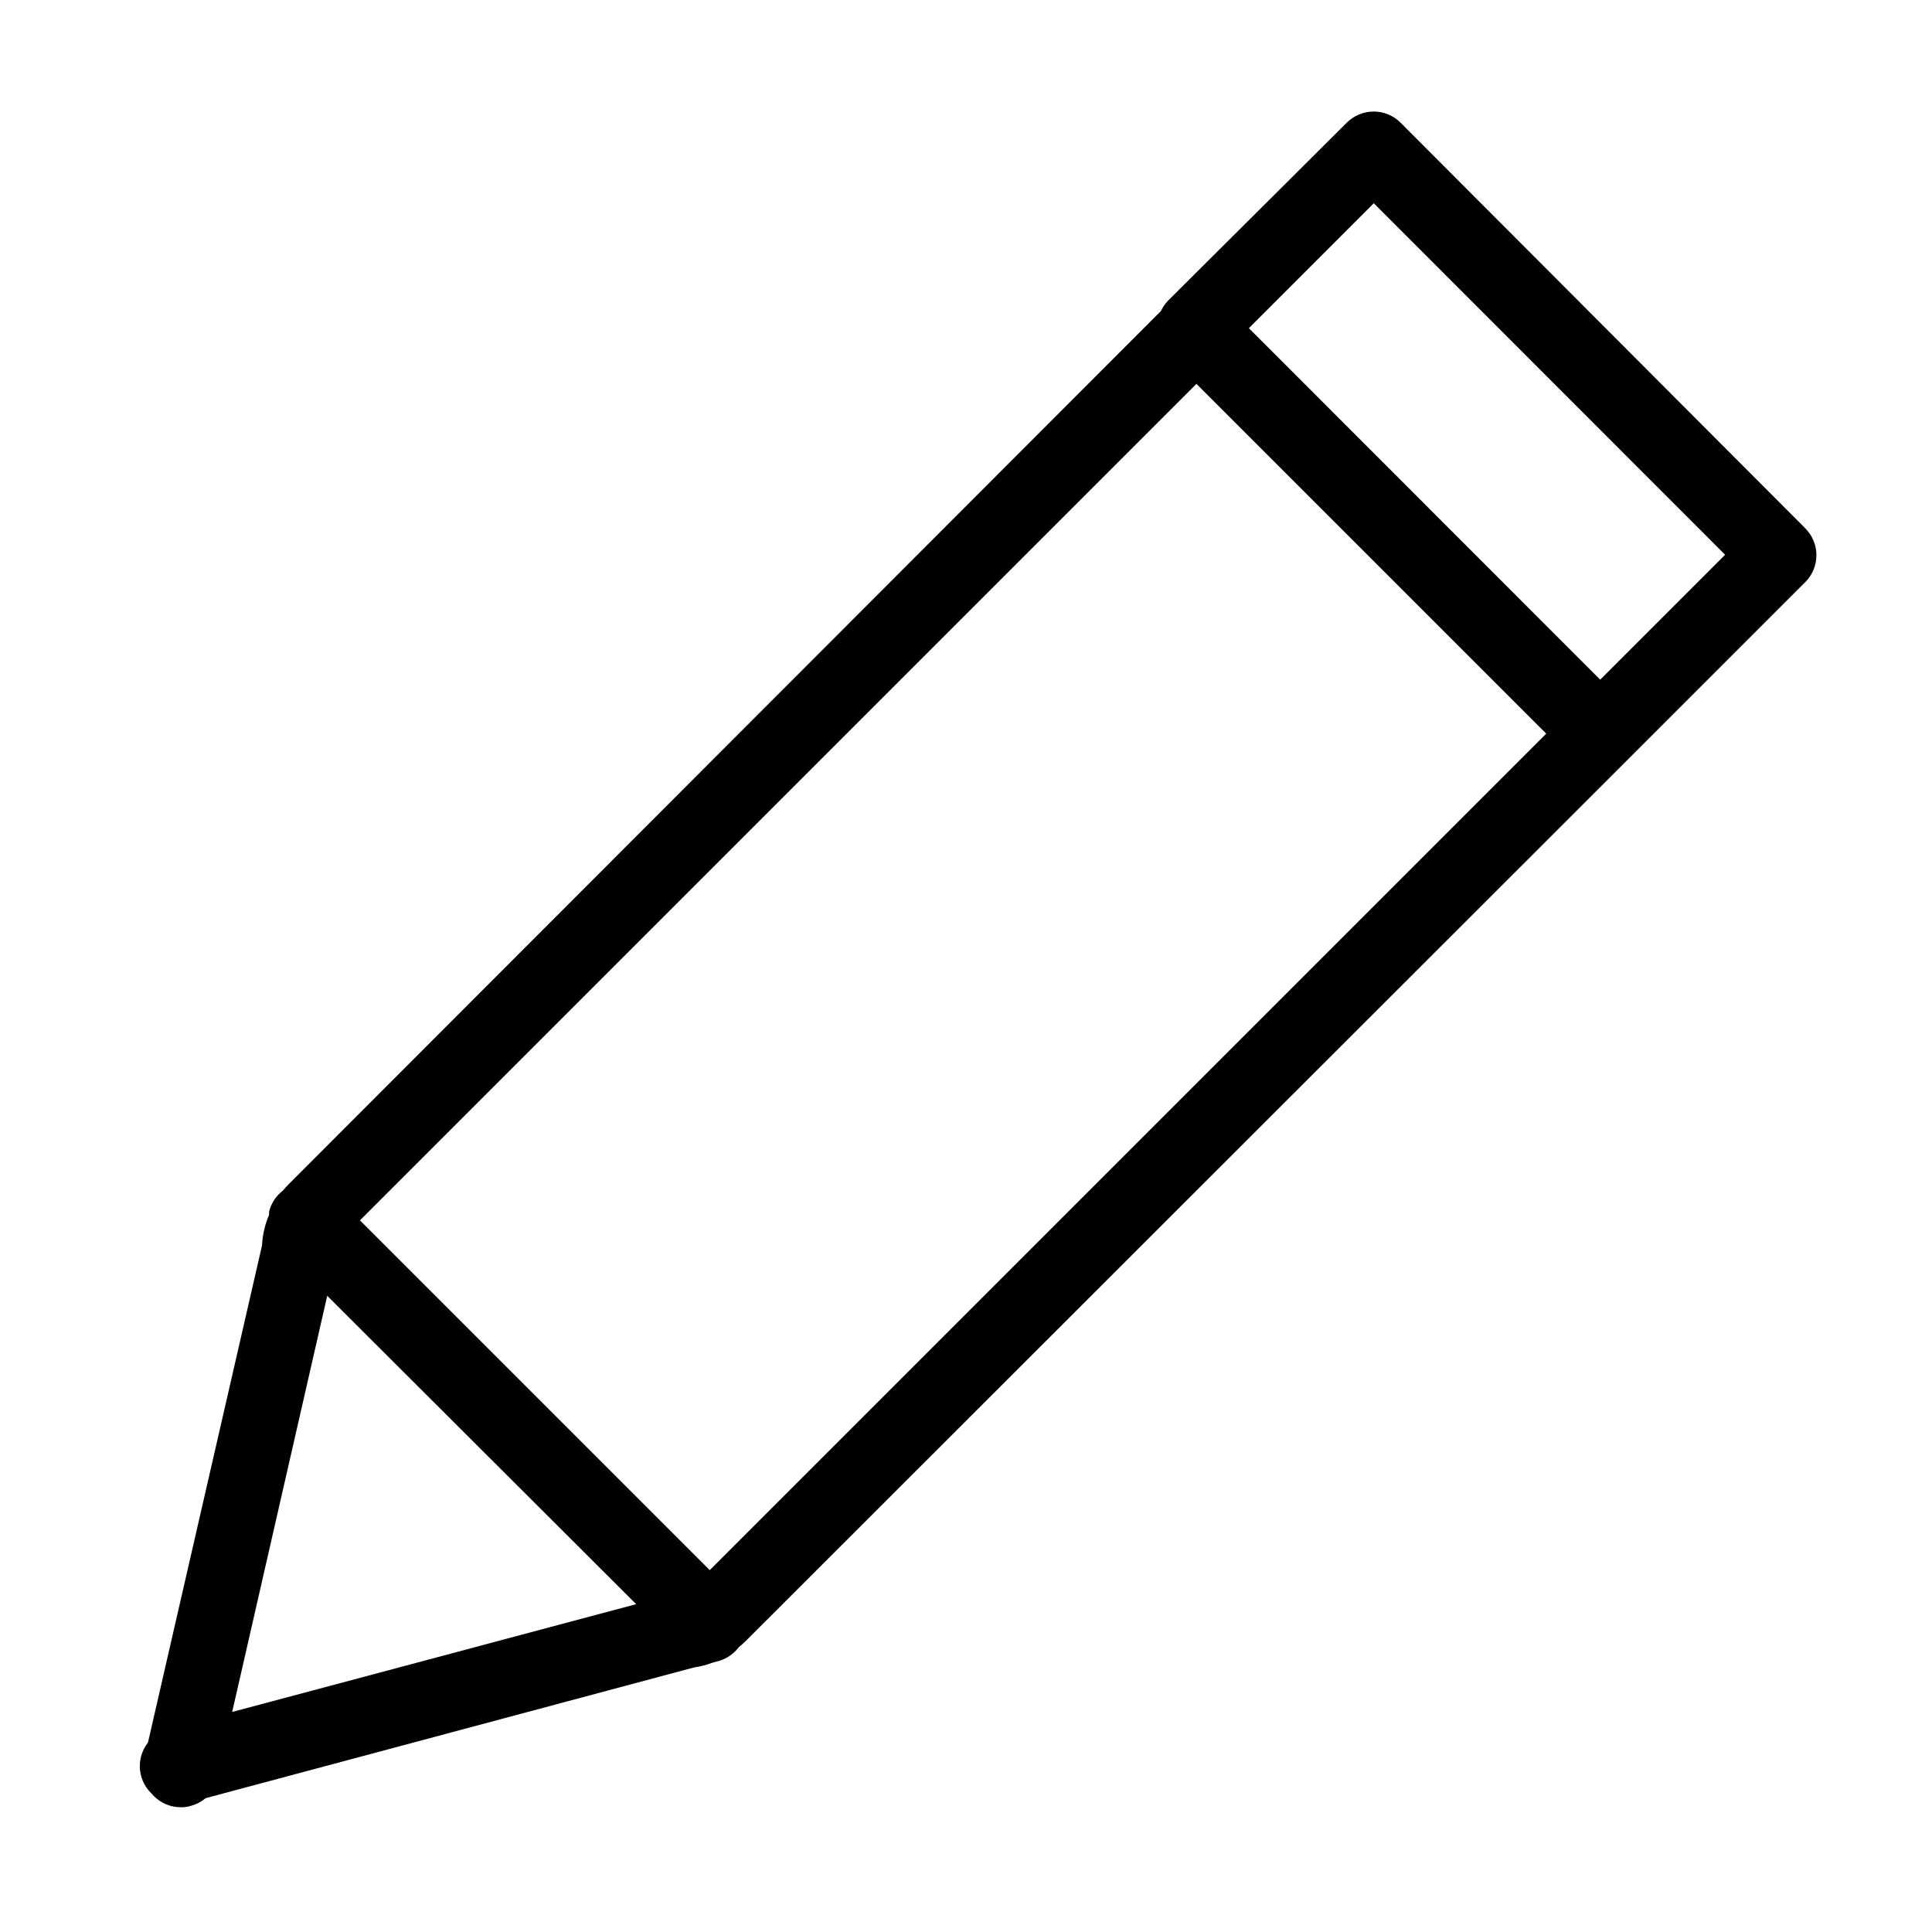 <?xml version="1.0" encoding="UTF-8"?>
<!-- Uploaded to: ICON Repo, www.iconrepo.com, Generator: ICON Repo Mixer Tools -->
<svg fill="#000000" width="800px" height="800px" version="1.1" viewBox="144 144 512 512" xmlns="http://www.w3.org/2000/svg">
 <path d="m622.53 284.12-107.36-107.61c-1.887-1.891-4.453-2.953-7.129-2.953-2.672 0-5.238 1.062-7.129 2.953l-47.355 47.156c-0.785 0.816-1.43 1.75-1.914 2.773l-231.05 231.3c-0.605 0.605-1.16 1.211-1.664 1.812-1.809 1.402-3.09 3.371-3.629 5.594v0.805c-1.094 2.574-1.723 5.32-1.863 8.113l-30.23 131.75h0.004c-0.848 1.074-1.465 2.309-1.816 3.629-0.926 3.477 0.074 7.18 2.621 9.723l0.805 0.855c1.891 1.875 4.445 2.926 7.106 2.922 0.938 0.02 1.875-0.117 2.769-0.402 1.406-0.395 2.711-1.082 3.828-2.016l129.33-34.613c1.723-0.258 3.41-0.699 5.039-1.309l1.863-0.504c2.008-0.648 3.766-1.898 5.039-3.578 0.605-0.504 1.211-1.008 1.812-1.613l233.57-233.41 47.207-47.207v0.004c3.918-3.883 3.984-10.195 0.152-14.16zm-417 313.57 25.191-110.29 81.867 81.719zm126.56-37.586-92.699-92.699 221.68-221.68 92.699 92.699zm235.98-235.98-93.105-93.156 33.102-33.102 93.102 93.156z"/>
</svg>